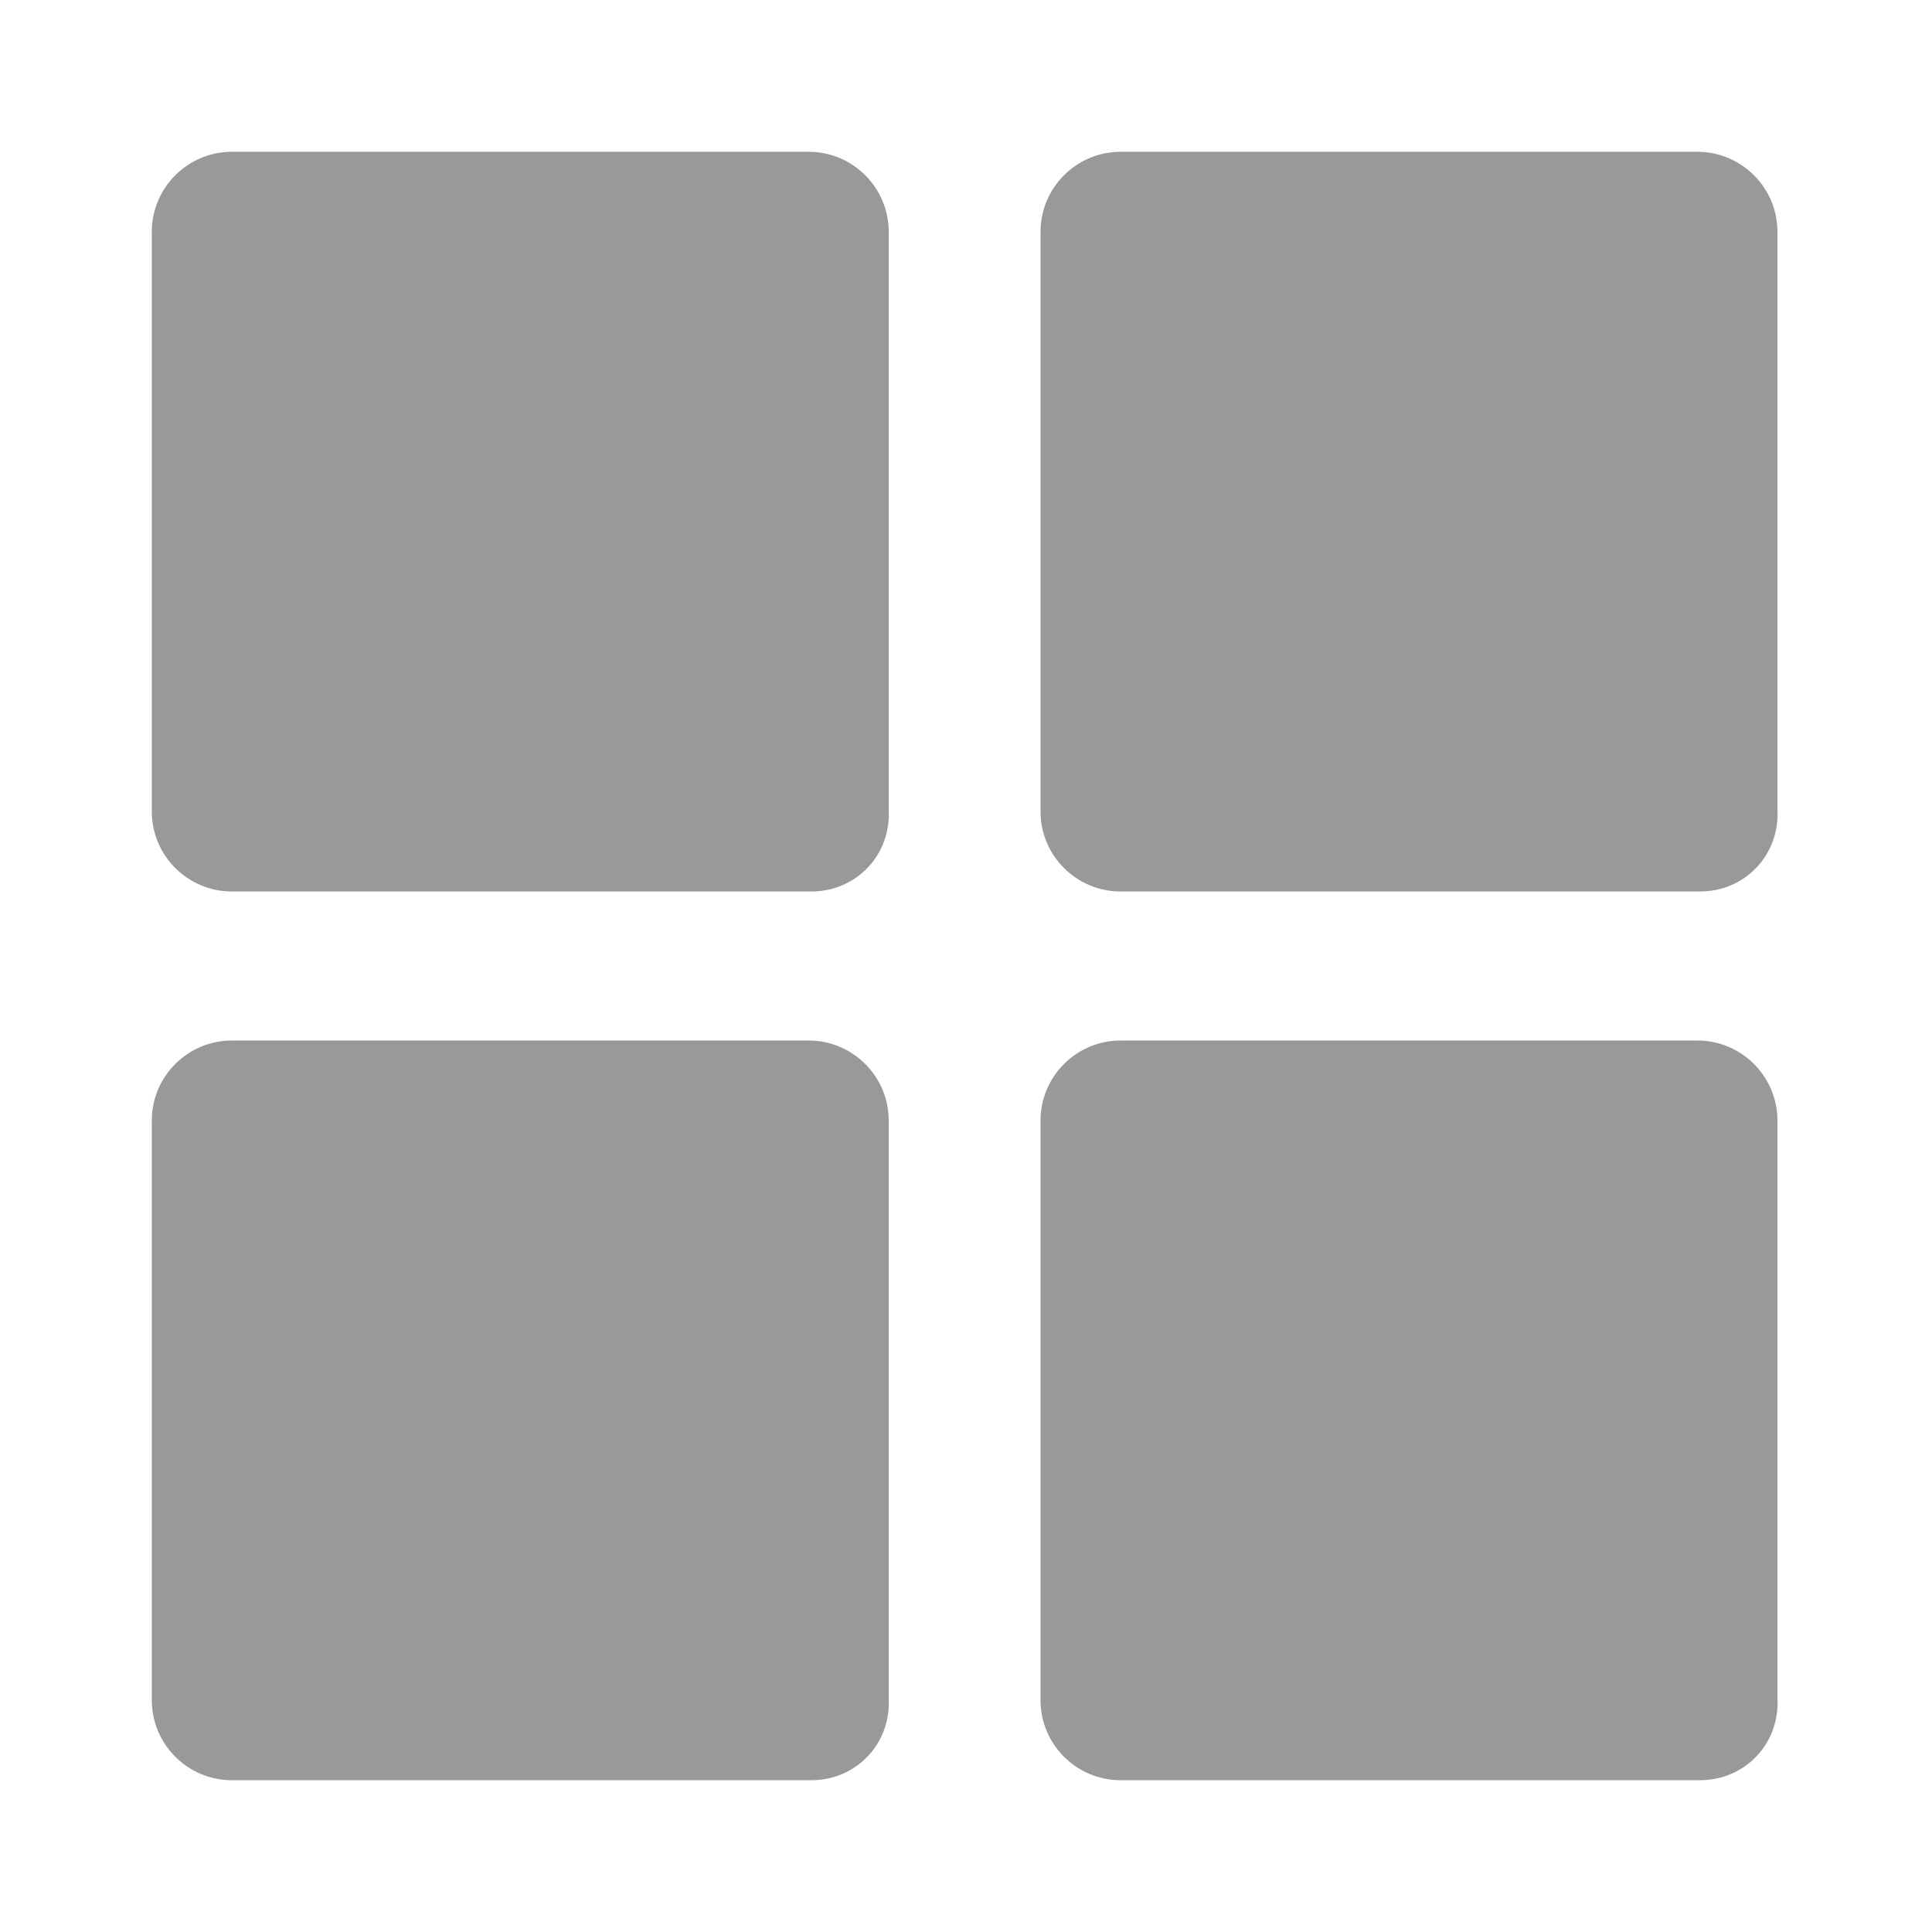 <?xml version="1.0" encoding="utf-8"?>
<!-- Generator: Adobe Illustrator 24.0.3, SVG Export Plug-In . SVG Version: 6.00 Build 0)  -->
<svg version="1.1" id="Layer_1" xmlns="http://www.w3.org/2000/svg" xmlns:xlink="http://www.w3.org/1999/xlink" x="0px" y="0px"
	 viewBox="0 0 70 70" style="enable-background:new 0 0 70 70;" xml:space="preserve">
<style type="text/css">
	.st0{fill:none;stroke:#4D4D4D;stroke-width:4;stroke-miterlimit:10;}
	.st1{fill:none;stroke:#FF0000;stroke-width:10;stroke-miterlimit:10;}
	.st2{fill-rule:evenodd;clip-rule:evenodd;fill:#231F20;}
	.st3{fill:none;stroke:#E6E6E6;stroke-width:3;stroke-miterlimit:10;}
	.st4{fill:#FAA53A;}
	.st5{fill:none;stroke:#999999;stroke-miterlimit:10;}
	.st6{fill:#999999;}
	.st7{fill-rule:evenodd;clip-rule:evenodd;fill:#FF0000;}
	.st8{fill:none;stroke:#E6E6E6;stroke-width:4;stroke-miterlimit:10;}
	.st9{fill:#ED1C24;}
	.st10{fill:none;stroke:#E6E6E6;stroke-width:2;stroke-miterlimit:10;}
	.st11{fill:none;stroke:#ED1C24;stroke-width:4;stroke-miterlimit:10;}
	.st12{fill:#FFFFFF;}
	.st13{clip-path:url(#SVGID_2_);}
	.st14{fill:#999999;stroke:#999999;stroke-width:2;stroke-miterlimit:10;}
	.st15{clip-path:url(#SVGID_4_);}
	.st16{clip-path:url(#SVGID_6_);}
	.st17{fill:none;stroke:#4D4D4D;stroke-width:3;stroke-miterlimit:10;}
	.st18{fill:none;stroke:#999999;stroke-width:4;stroke-miterlimit:10;}
	.st19{fill:#FFFFFF;stroke:#FF0000;stroke-width:8;stroke-miterlimit:10;}
	.st20{fill:#FFFFFF;stroke:#999999;stroke-width:4;stroke-miterlimit:10;}
	.st21{fill:none;stroke:#999999;stroke-width:3;stroke-miterlimit:10;}
</style>
<g>
	<path class="st6" d="M29.4,32.3H8.4c-1.6,0-2.9-1.3-2.9-2.9V8.4c0-1.6,1.3-2.9,2.9-2.9h20.9c1.6,0,2.9,1.3,2.9,2.9v20.9
		C32.3,31,31,32.3,29.4,32.3z"/>
	<path class="st6" d="M61.6,32.3H40.6c-1.6,0-2.9-1.3-2.9-2.9V8.4c0-1.6,1.3-2.9,2.9-2.9h20.9c1.6,0,2.9,1.3,2.9,2.9v20.9
		C64.5,31,63.2,32.3,61.6,32.3z"/>
	<path class="st6" d="M29.4,64.5H8.4c-1.6,0-2.9-1.3-2.9-2.9V40.6c0-1.6,1.3-2.9,2.9-2.9h20.9c1.6,0,2.9,1.3,2.9,2.9v20.9
		C32.3,63.2,31,64.5,29.4,64.5z"/>
	<path class="st6" d="M61.6,64.5H40.6c-1.6,0-2.9-1.3-2.9-2.9V40.6c0-1.6,1.3-2.9,2.9-2.9h20.9c1.6,0,2.9,1.3,2.9,2.9v20.9
		C64.5,63.2,63.2,64.5,61.6,64.5z"/>
</g>
</svg>
